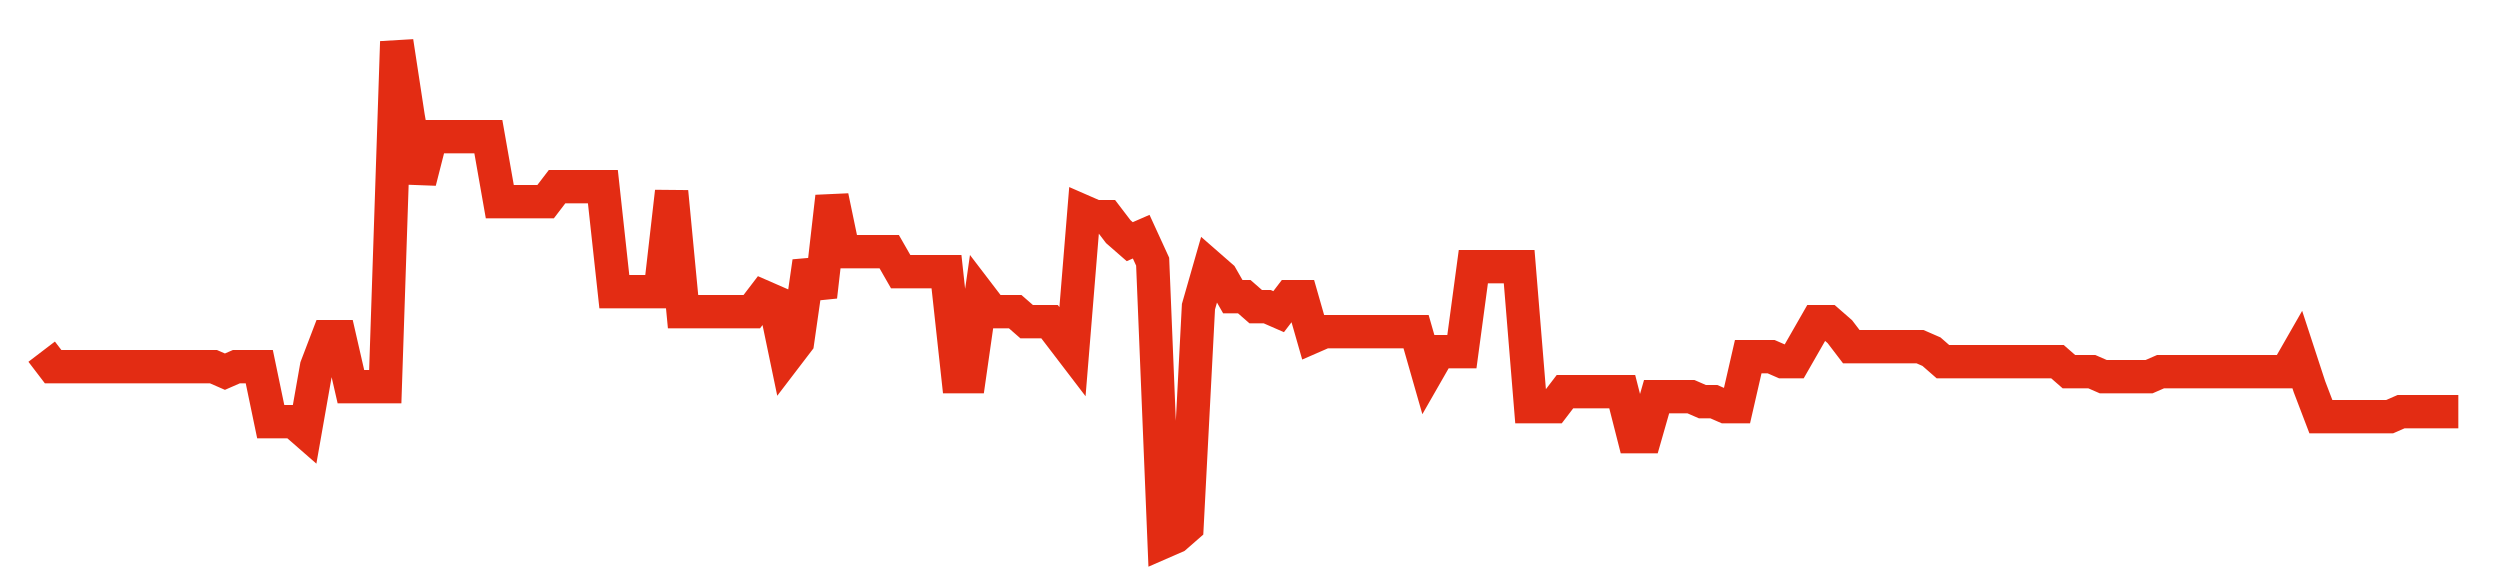 <svg width="300" height="70" viewBox="0 0 300 70" xmlns="http://www.w3.org/2000/svg">
    <path d="M 5,42.2 L 6.374,44 L 7.749,44 L 9.123,44 L 10.498,44 L 11.872,44 L 13.246,44 L 14.621,44 L 15.995,44 L 17.37,44 L 18.744,44 L 20.118,44 L 21.493,44 L 22.867,44 L 24.242,44 L 25.616,44 L 26.991,44.6 L 28.365,44 L 29.739,44 L 31.114,44 L 32.488,50.6 L 33.863,50.6 L 35.237,50.6 L 36.611,51.8 L 37.986,44 L 39.36,40.4 L 40.735,40.4 L 42.109,46.4 L 43.483,46.4 L 44.858,46.4 L 46.232,46.4 L 47.607,5 L 48.981,14 L 50.355,21.8 L 51.73,16.4 L 53.104,16.4 L 54.479,16.4 L 55.853,16.4 L 57.227,16.4 L 58.602,16.4 L 59.976,24.2 L 61.351,24.2 L 62.725,24.2 L 64.1,24.2 L 65.474,24.2 L 66.848,22.4 L 68.223,22.4 L 69.597,22.4 L 70.972,22.4 L 72.346,22.4 L 73.72,35 L 75.095,35 L 76.469,35 L 77.844,35 L 79.218,35 L 80.592,23 L 81.967,37.4 L 83.341,37.4 L 84.716,37.4 L 86.09,37.4 L 87.464,37.4 L 88.839,37.4 L 90.213,37.4 L 91.588,35.6 L 92.962,36.2 L 94.336,42.8 L 95.711,41 L 97.085,31.4 L 98.46,35.6 L 99.834,23.6 L 101.209,30.2 L 102.583,30.2 L 103.957,30.2 L 105.332,30.2 L 106.706,30.2 L 108.081,32.6 L 109.455,32.6 L 110.829,32.6 L 112.204,32.6 L 113.578,32.6 L 114.953,45.2 L 116.327,45.2 L 117.701,35.6 L 119.076,37.4 L 120.45,37.4 L 121.825,37.4 L 123.199,38.6 L 124.573,38.6 L 125.948,38.6 L 127.322,40.4 L 128.697,42.2 L 130.071,25.4 L 131.445,26 L 132.82,26 L 134.194,27.8 L 135.569,29 L 136.943,28.4 L 138.318,31.4 L 139.692,65 L 141.066,64.4 L 142.441,63.2 L 143.815,36.8 L 145.19,32 L 146.564,33.2 L 147.938,35.6 L 149.313,35.6 L 150.687,36.8 L 152.062,36.8 L 153.436,37.4 L 154.81,35.6 L 156.185,35.6 L 157.559,40.4 L 158.934,39.8 L 160.308,39.8 L 161.682,39.8 L 163.057,39.8 L 164.431,39.8 L 165.806,39.8 L 167.18,39.8 L 168.555,39.8 L 169.929,39.8 L 171.303,44.6 L 172.678,42.2 L 174.052,42.2 L 175.427,42.2 L 176.801,32 L 178.175,32 L 179.55,32 L 180.924,32 L 182.299,32 L 183.673,48.8 L 185.047,48.8 L 186.422,48.8 L 187.796,47 L 189.171,47 L 190.545,47 L 191.919,47 L 193.294,47 L 194.668,47 L 196.043,52.4 L 197.417,52.4 L 198.791,47.6 L 200.166,47.6 L 201.54,47.6 L 202.915,47.6 L 204.289,48.2 L 205.664,48.2 L 207.038,48.8 L 208.412,48.8 L 209.787,42.8 L 211.161,42.8 L 212.536,42.8 L 213.91,43.4 L 215.284,43.4 L 216.659,41 L 218.033,38.6 L 219.408,38.6 L 220.782,39.8 L 222.156,41.6 L 223.531,41.6 L 224.905,41.6 L 226.28,41.6 L 227.654,41.6 L 229.028,41.6 L 230.403,41.6 L 231.777,42.2 L 233.152,43.4 L 234.526,43.4 L 235.9,43.4 L 237.275,43.4 L 238.649,43.4 L 240.024,43.4 L 241.398,43.4 L 242.773,43.4 L 244.147,43.4 L 245.521,43.4 L 246.896,43.4 L 248.27,44.6 L 249.645,44.6 L 251.019,44.6 L 252.393,45.2 L 253.768,45.2 L 255.142,45.2 L 256.517,45.2 L 257.891,45.2 L 259.265,44.6 L 260.64,44.6 L 262.014,44.6 L 263.389,44.6 L 264.763,44.6 L 266.137,44.6 L 267.512,44.6 L 268.886,44.6 L 270.261,44.6 L 271.635,44.6 L 273.009,44.6 L 274.384,44.6 L 275.758,42.2 L 277.133,46.4 L 278.507,50 L 279.882,50 L 281.256,50 L 282.63,50 L 284.005,50 L 285.379,50 L 286.754,50 L 288.128,49.4 L 289.502,49.4 L 290.877,49.4 L 292.251,49.4 L 293.626,49.4 L 295,49.4" fill="none" stroke="#E32C13" stroke-width="4"/>
</svg>
